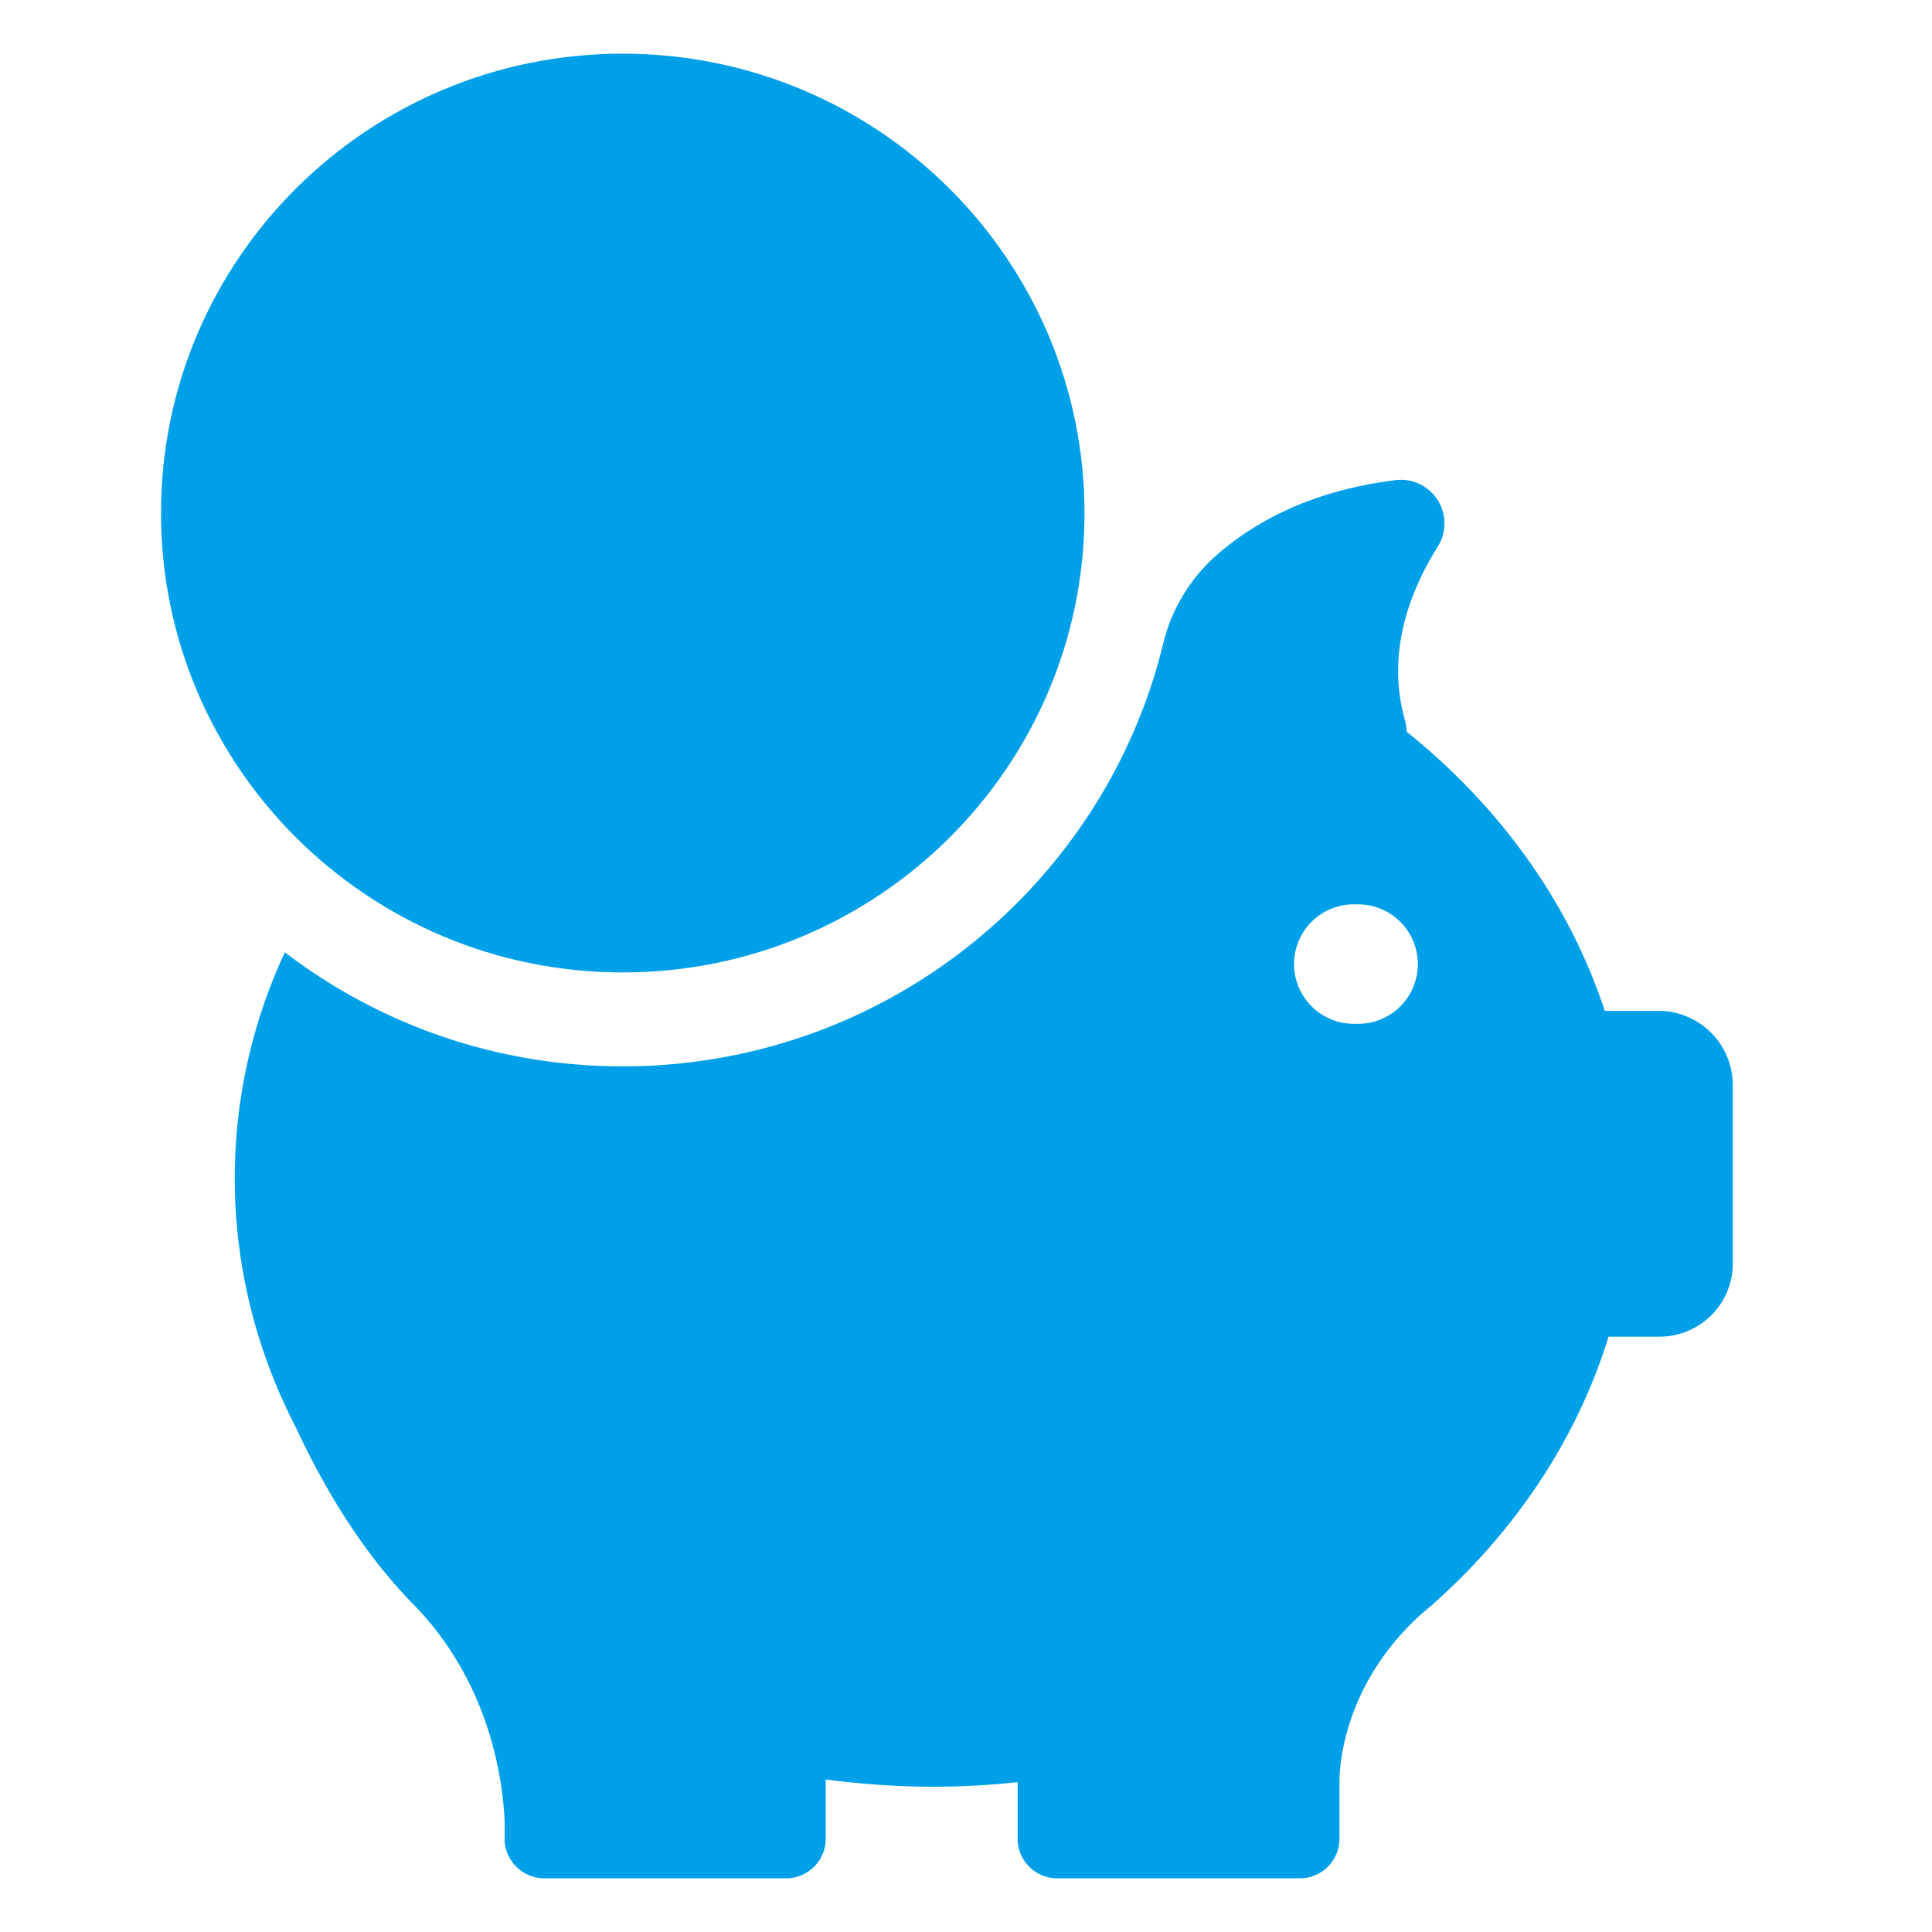 <svg width="36" height="36" fill="none" xmlns="http://www.w3.org/2000/svg"><path d="M11.604 18.12c4.751 0 8.604-3.832 8.604-8.556C20.208 4.839 16.355 1 11.604 1 6.854 1 3 4.832 3 9.557c0 4.724 3.853 8.563 8.604 8.563Z" fill="#00A0E9"/><path d="M30.907 18.836h-1.005c-.662-2.019-1.958-3.811-3.69-5.2a.954.954 0 0 0-.028-.198c-.363-1.268.086-2.422.606-3.251a.813.813 0 0 0-.79-1.24c-1.532.192-2.586.751-3.313 1.382a3.197 3.197 0 0 0-1.011 1.657c-1.097 4.52-5.193 7.884-10.072 7.884-2.372 0-4.551-.793-6.296-2.125a9.97 9.97 0 0 0-.641 6.609c.192.786.484 1.544.854 2.26.492 1.055 1.204 2.287 2.187 3.286 1.417 1.452 1.66 3.251 1.695 4.03v.383a.744.744 0 0 0 .741.687h4.502c.405 0 .74-.326.74-.737v-1.105c.656.085 1.325.135 2.002.135.534 0 1.054-.029 1.574-.085v1.055c0 .404.328.737.74.737h4.516a.739.739 0 0 0 .741-.737v-1.105c.007-.368.136-1.834 1.532-3.088l.15-.128c.013-.014.028-.02.042-.035 1.553-1.374 2.7-3.088 3.29-5h.948c.755 0 1.367-.61 1.367-1.36v-3.351a1.386 1.386 0 0 0-1.381-1.36Zm-5.634.24a1.113 1.113 0 1 1 0-2.224 1.113 1.113 0 1 1 0 2.225Z" fill="#00A0E9"/></svg>
